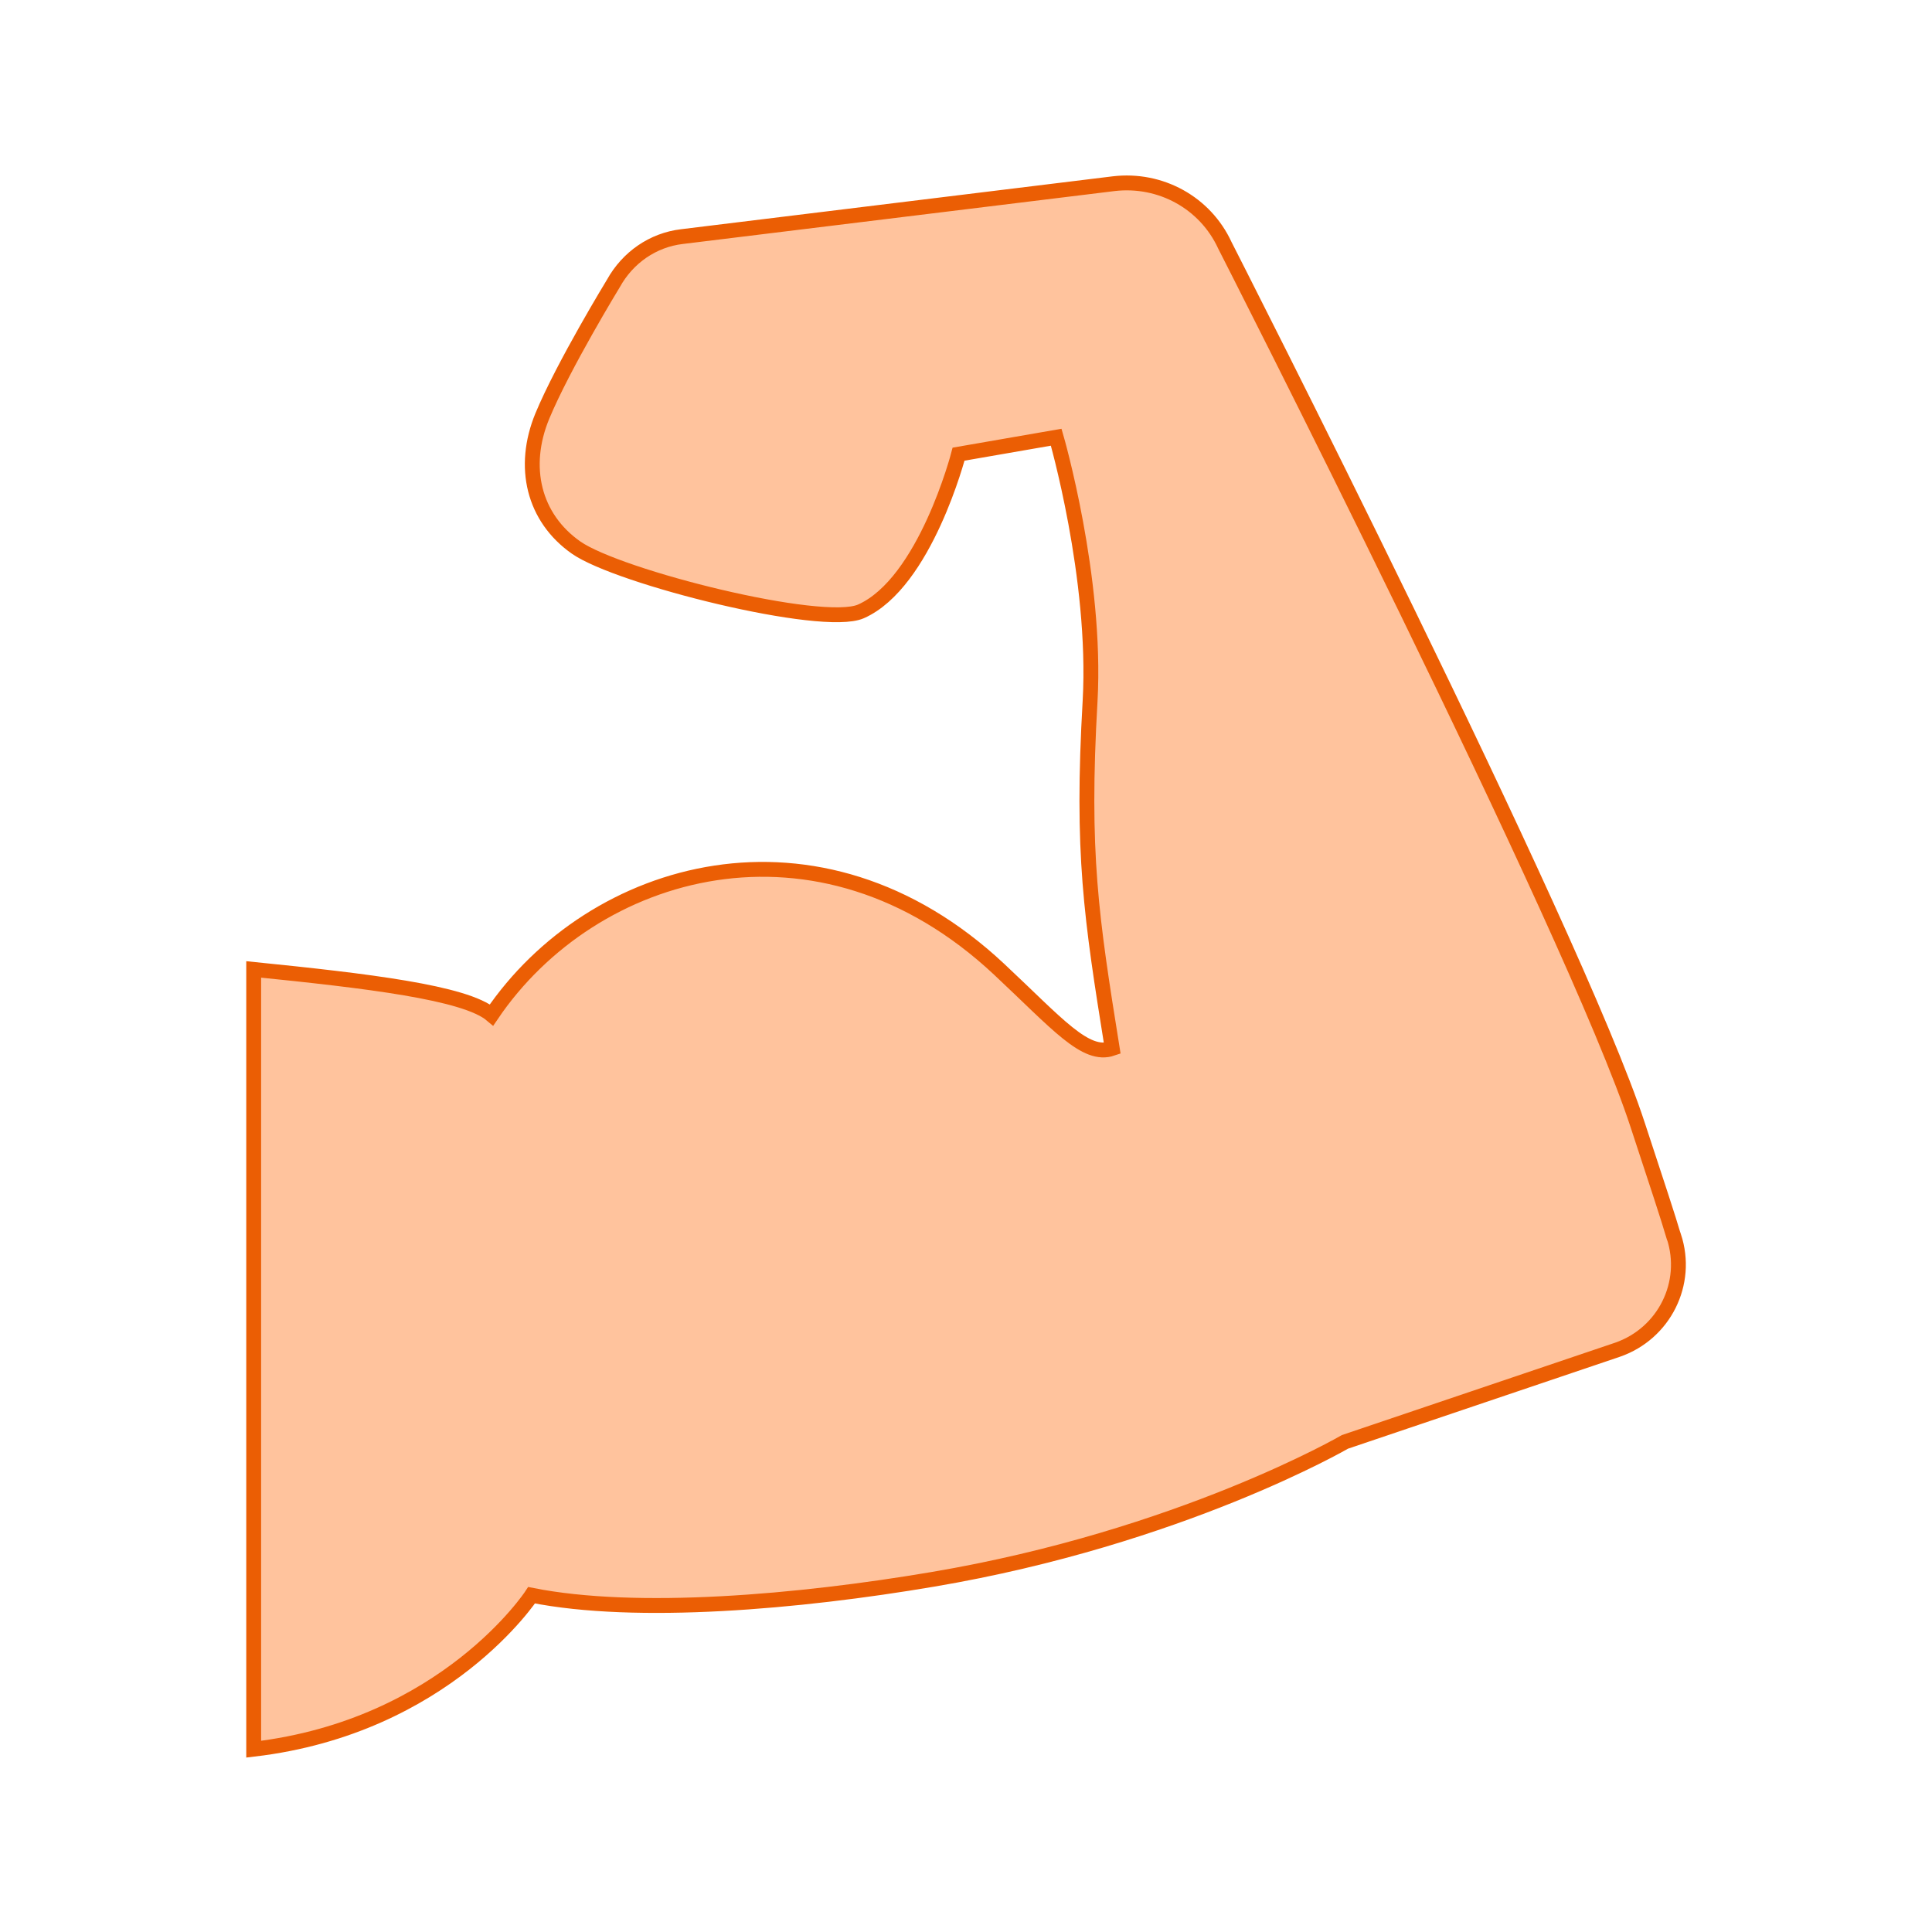 <?xml version="1.0" encoding="UTF-8"?>
<svg id="_2" data-name="2" xmlns="http://www.w3.org/2000/svg" viewBox="0 0 130 130">
  <defs>
    <style>
      .cls-1 {
        fill: #ffc39d;
        stroke: #eb5e04;
      }
    </style>
  </defs>
  <path class="cls-1" d="M112.62,83.19c-.36-1.23-1.1-3.47-2.42-7.48-4.28-13.13-27.78-59.2-27.78-59.2-1.32-2.87-4.33-4.52-7.48-4.15l-29.05,3.56c-1.96.23-3.65,1.41-4.61,3.14,0,0-3.37,5.52-4.79,8.94-1.41,3.42-.59,6.84,2.28,8.85,2.87,2,16.56,5.43,19.16,4.29,4.33-1.92,6.57-10.58,6.57-10.58l6.57-1.14s2.74,9.44,2.28,17.74c-.59,10.26.07,14.54,1.49,23.39-1.8.62-3.68-1.65-7.6-5.32-12.16-11.4-27.4-6.93-34.16,3.06-1.78-1.51-8.41-2.29-16.01-3.06v52.47c12.92-1.52,18.7-10.36,18.7-10.36,7.07,1.41,17.98.46,27-1.07,16.66-2.82,27.73-9.25,27.73-9.25l18.34-6.2c3.14-1.09,4.83-4.47,3.79-7.62Z"/>
</svg>